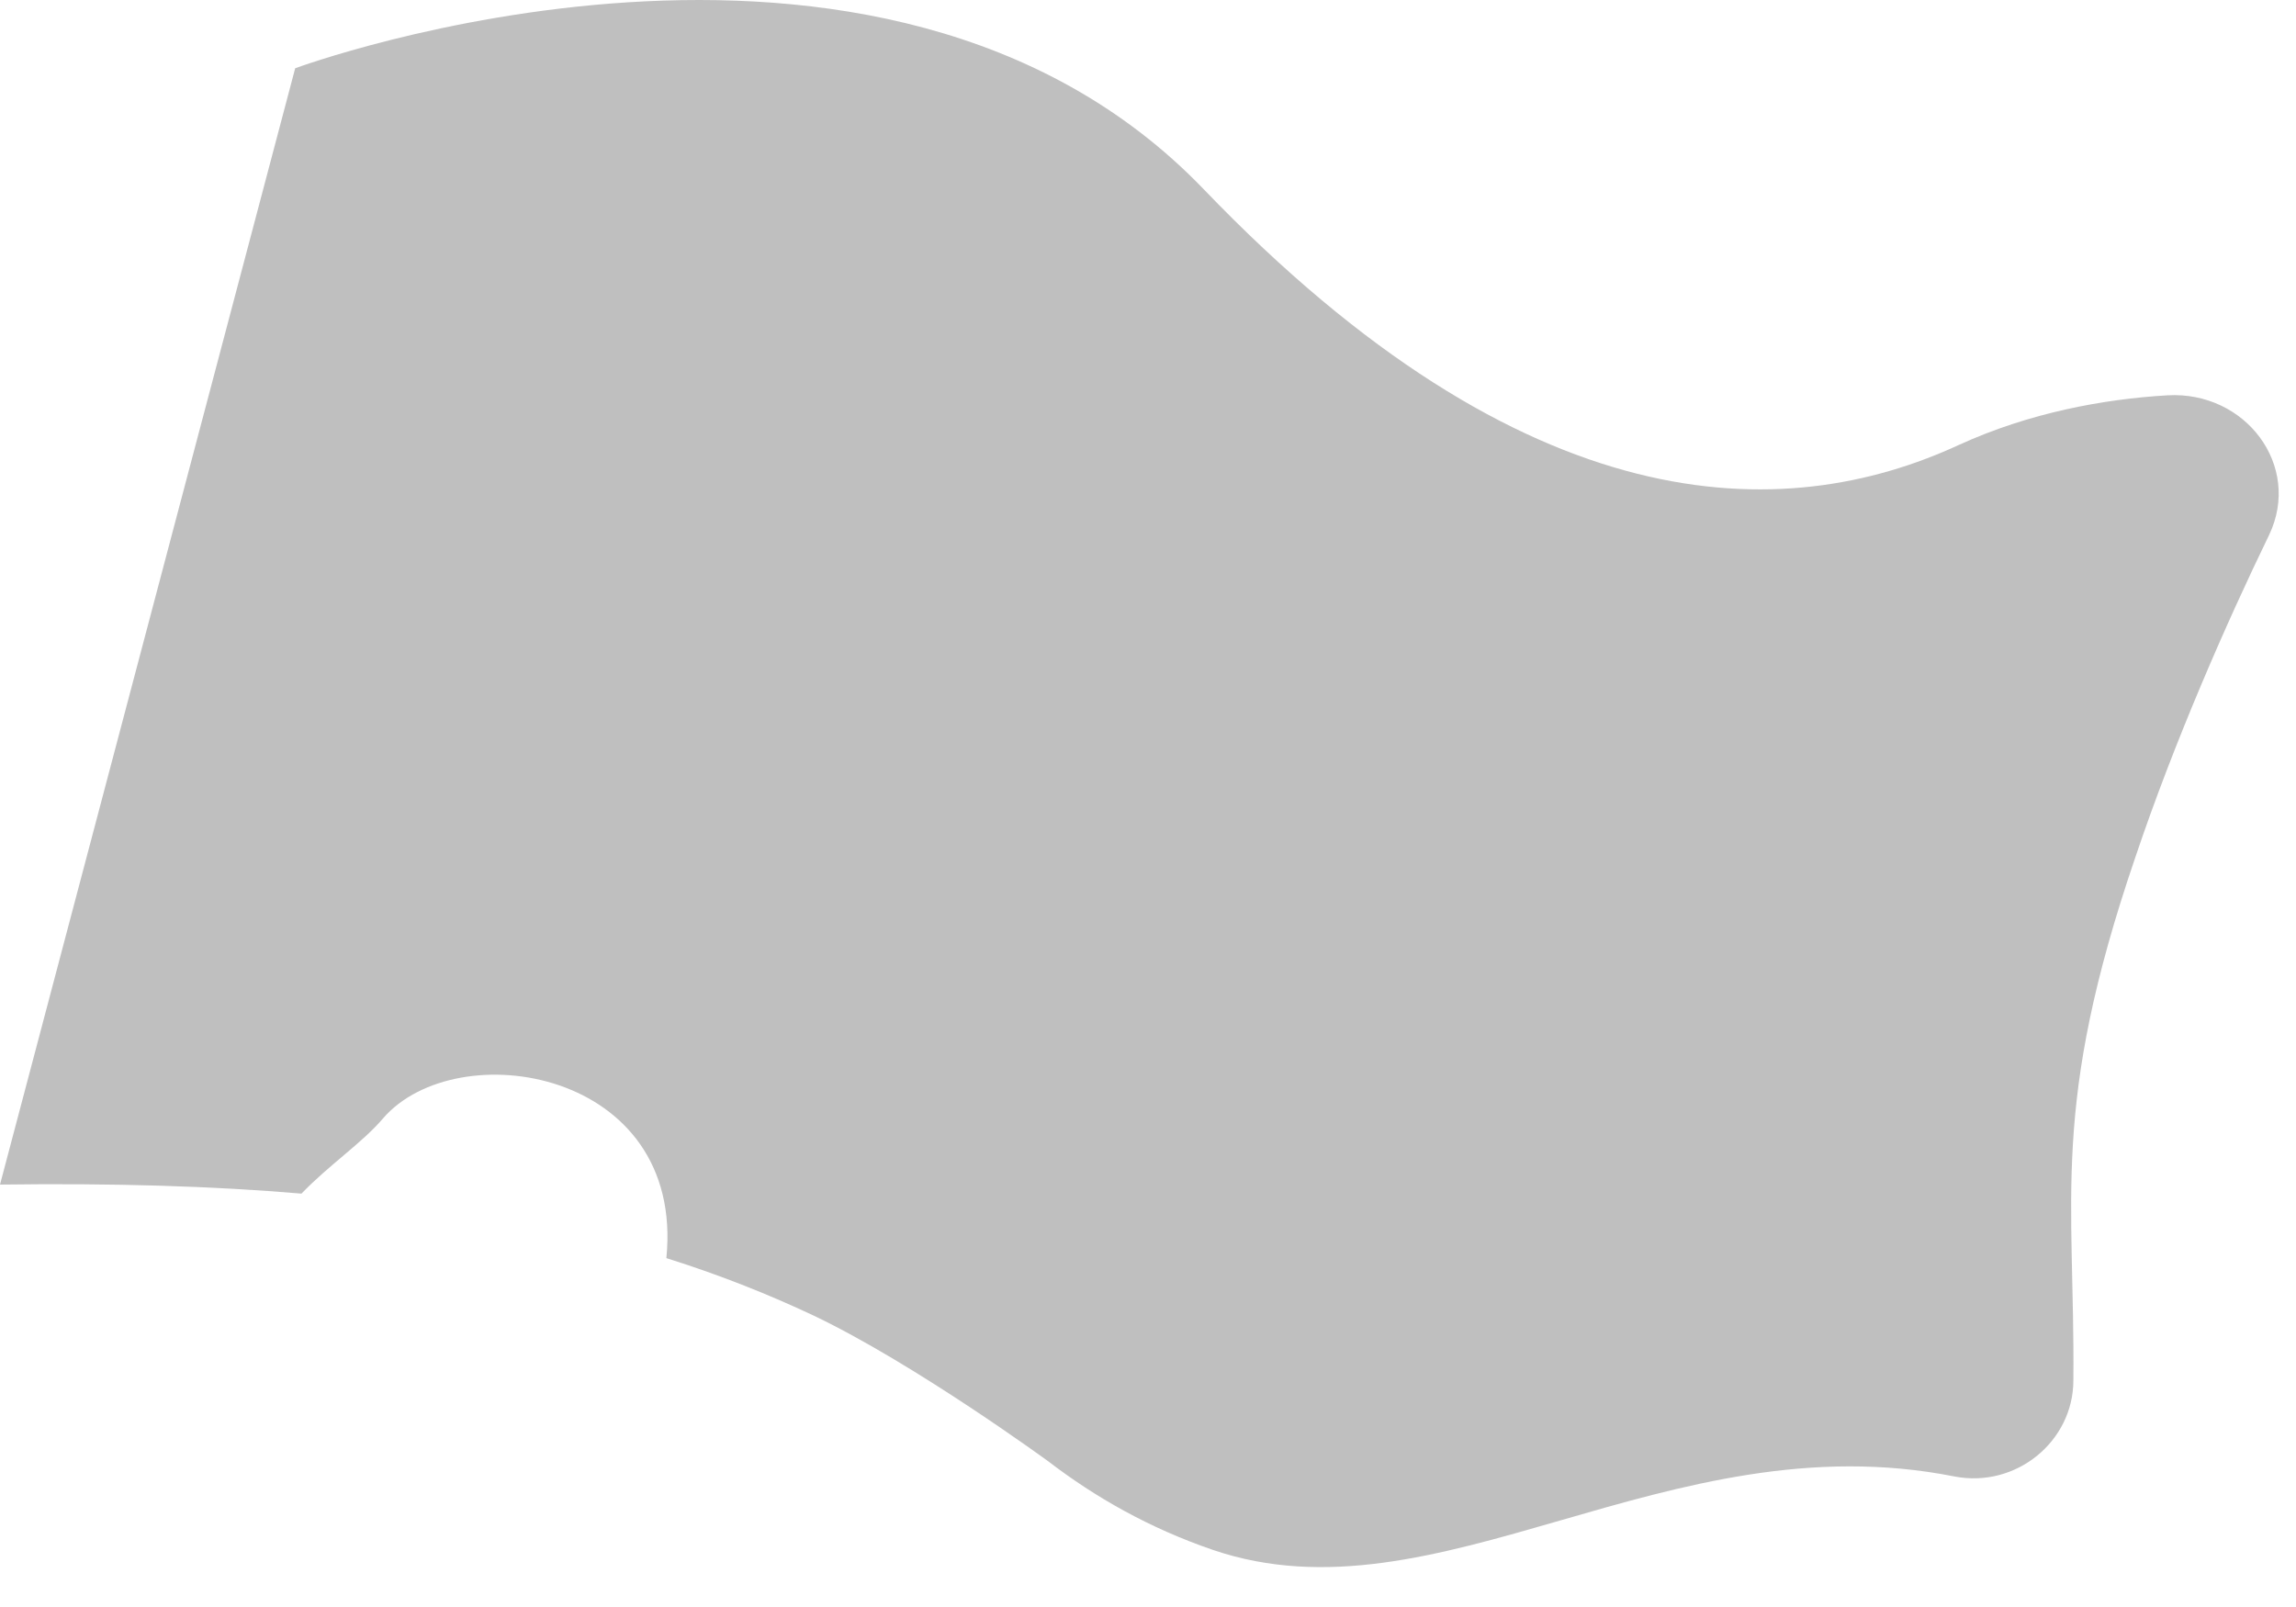 <?xml version="1.0" encoding="utf-8"?>
<svg xmlns="http://www.w3.org/2000/svg" fill="none" height="100%" overflow="visible" preserveAspectRatio="none" style="display: block;" viewBox="0 0 30 21" width="100%">
<path d="M29.649 6.99C29.097 8.127 28.411 9.686 27.9 11.205C26.785 14.47 27.112 15.637 27.091 18.039C27.091 18.833 26.345 19.451 25.536 19.294C21.782 18.549 18.784 21.254 15.848 20.254C15.019 19.97 14.313 19.568 13.699 19.098C13.699 19.098 11.97 17.833 10.64 17.196C10.057 16.921 9.423 16.666 8.707 16.441C8.952 13.97 5.965 13.499 5.003 14.617C4.737 14.931 4.297 15.225 3.939 15.598C2.783 15.499 1.473 15.46 0 15.48L3.857 0.892C3.857 0.892 11.489 -1.932 15.725 2.47C19.95 6.872 23.306 6.872 25.598 5.813C26.519 5.392 27.491 5.215 28.319 5.166C29.342 5.107 30.079 6.088 29.649 6.99Z" fill="#BFBFBF" id="Vector"/>
</svg>